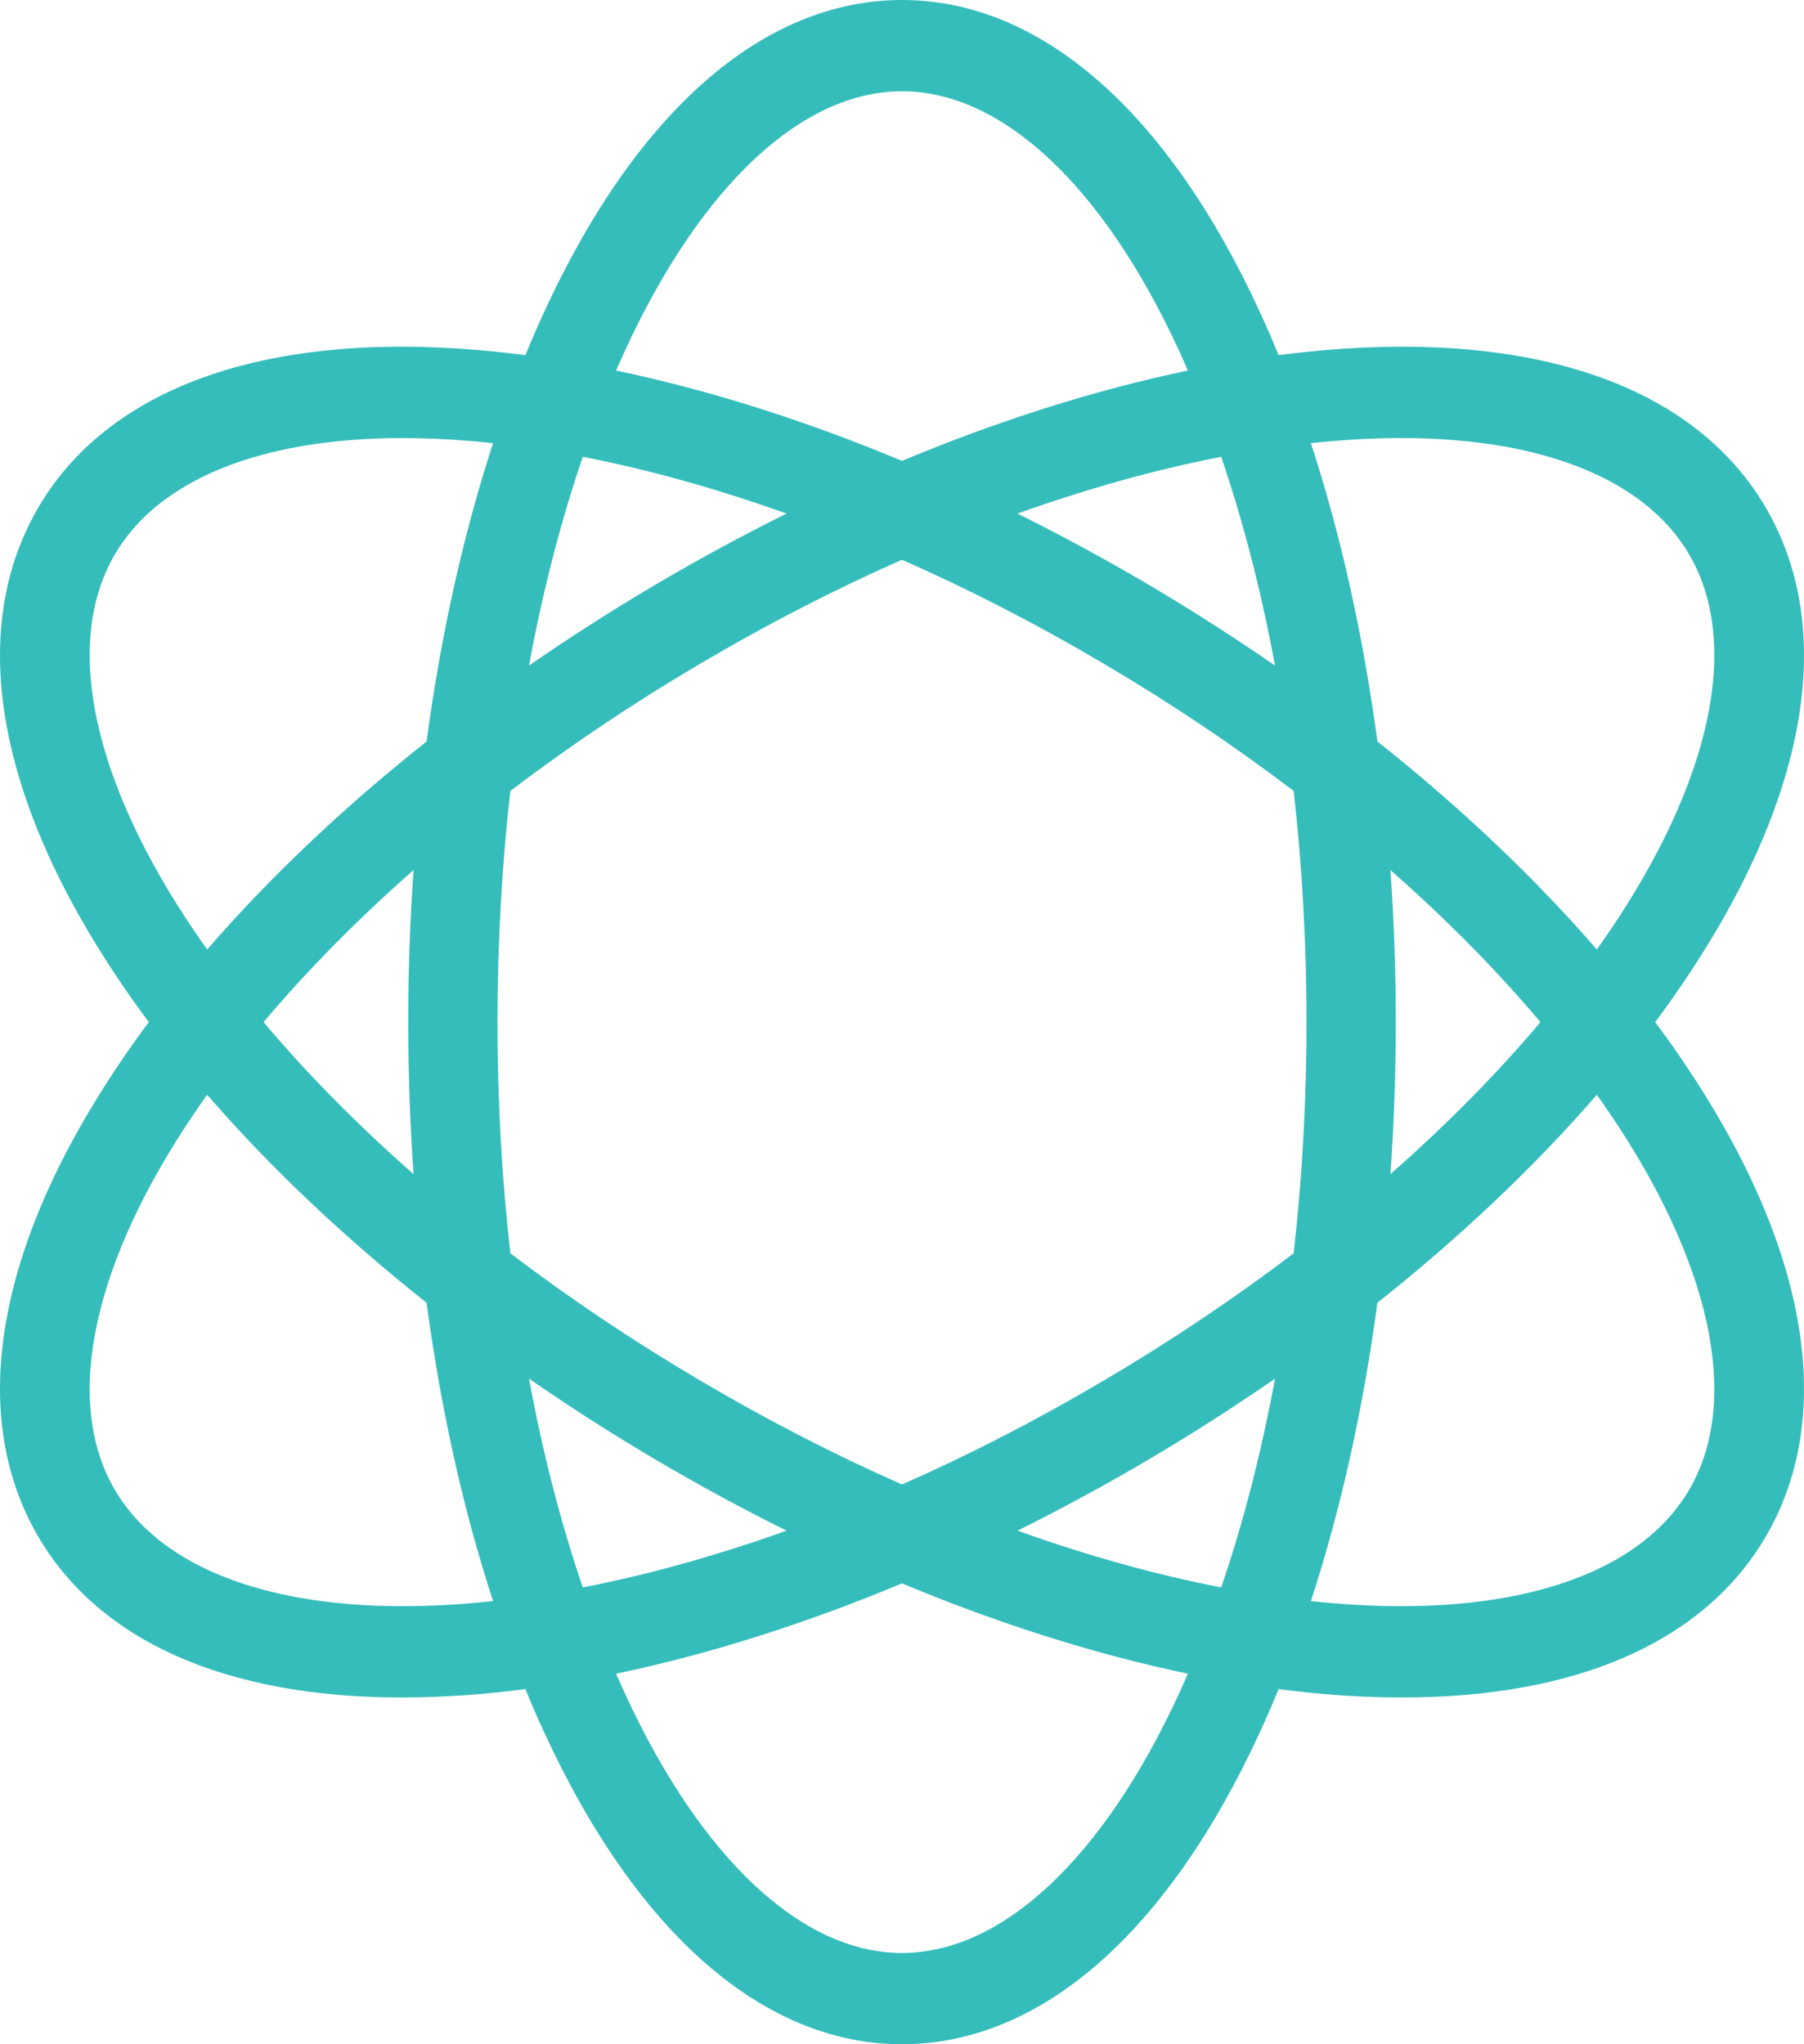 <?xml version="1.0" encoding="UTF-8"?>
<svg width="30px" height="34px" viewBox="0 0 30 34" version="1.1" xmlns="http://www.w3.org/2000/svg" xmlns:xlink="http://www.w3.org/1999/xlink">
    <title>智能优化</title>
    <g id="页面-1" stroke="none" stroke-width="1" fill="none" fill-rule="evenodd">
        <g id="支持备份" transform="translate(-519, -169)" fill="#35BDBC" fill-rule="nonzero">
            <g id="智能优化" transform="translate(519, 169)">
                <path d="M27.525,17 C27.682,16.79 27.832,16.579 27.976,16.368 C30.042,13.33 30.546,10.536 29.397,8.5 C28.248,6.464 25.629,5.514 22.023,5.824 C21.772,5.846 21.519,5.874 21.263,5.907 C21.163,5.664 21.06,5.425 20.953,5.193 C19.413,1.844 17.299,0 15,0 C12.701,0 10.587,1.844 9.047,5.193 C8.94,5.425 8.837,5.664 8.737,5.907 C8.481,5.874 8.228,5.846 7.977,5.824 C4.371,5.514 1.752,6.464 0.603,8.5 C-0.546,10.536 -0.042,13.33 2.024,16.368 C2.168,16.579 2.318,16.79 2.475,17 C2.318,17.21 2.168,17.421 2.024,17.632 C-0.042,20.67 -0.546,23.464 0.603,25.5 C1.61,27.283 3.743,28.233 6.68,28.233 C7.097,28.233 7.529,28.214 7.977,28.176 C8.228,28.154 8.481,28.126 8.737,28.093 C8.837,28.336 8.94,28.575 9.047,28.807 C10.587,32.156 12.701,34 15,34 C17.299,34 19.413,32.156 20.953,28.807 C21.06,28.575 21.163,28.336 21.263,28.093 C21.519,28.126 21.772,28.154 22.023,28.176 C22.471,28.214 22.903,28.233 23.32,28.233 C26.256,28.233 28.39,27.283 29.397,25.5 C30.546,23.464 30.042,20.67 27.976,17.632 C27.832,17.421 27.682,17.21 27.525,17 Z M22.147,7.337 C25.104,7.082 27.278,7.783 28.112,9.259 C28.945,10.735 28.451,13.01 26.757,15.502 C26.691,15.599 26.623,15.696 26.555,15.792 C25.517,14.594 24.286,13.427 22.906,12.332 C22.669,10.563 22.296,8.889 21.8,7.371 C21.916,7.358 22.032,7.347 22.147,7.337 Z M18.363,22.957 C17.25,23.615 16.122,24.195 15,24.69 C13.878,24.195 12.75,23.615 11.637,22.957 C10.523,22.3 9.468,21.591 8.487,20.845 C8.346,19.604 8.273,18.315 8.273,17 C8.273,15.685 8.346,14.396 8.487,13.155 C9.468,12.409 10.523,11.7 11.637,11.043 C12.75,10.385 13.878,9.805 15,9.31 C16.122,9.805 17.25,10.385 18.363,11.043 C19.477,11.7 20.532,12.409 21.513,13.155 C21.654,14.396 21.727,15.685 21.727,17 C21.727,18.315 21.654,19.604 21.513,20.845 C20.532,21.591 19.477,22.3 18.363,22.957 Z M21.203,22.93 C20.975,24.161 20.676,25.327 20.308,26.402 C19.214,26.19 18.077,25.872 16.92,25.458 C17.652,25.095 18.382,24.699 19.106,24.272 C19.829,23.845 20.529,23.396 21.203,22.93 Z M13.08,25.458 C11.923,25.872 10.786,26.19 9.692,26.402 C9.324,25.327 9.025,24.161 8.797,22.93 C9.471,23.396 10.171,23.845 10.894,24.272 C11.618,24.699 12.348,25.095 13.08,25.458 Z M6.877,19.528 C5.948,18.711 5.11,17.863 4.383,17 C5.11,16.137 5.948,15.289 6.877,14.471 C6.819,15.301 6.789,16.146 6.789,17 C6.789,17.854 6.819,18.699 6.877,19.528 Z M8.797,11.07 C9.025,9.839 9.324,8.673 9.692,7.598 C10.786,7.81 11.923,8.128 13.08,8.542 C12.348,8.905 11.618,9.301 10.894,9.728 C10.171,10.155 9.471,10.604 8.797,11.07 Z M16.92,8.542 C18.077,8.128 19.214,7.81 20.308,7.598 C20.675,8.673 20.975,9.839 21.203,11.07 C20.529,10.604 19.829,10.155 19.106,9.728 C18.382,9.301 17.652,8.905 16.92,8.542 Z M23.123,14.472 C24.052,15.289 24.89,16.137 25.617,17 C24.89,17.863 24.052,18.711 23.123,19.528 C23.181,18.699 23.211,17.854 23.211,17 C23.211,16.146 23.181,15.301 23.123,14.472 Z M10.39,5.839 C11.653,3.093 13.333,1.518 15,1.518 C16.667,1.518 18.347,3.093 19.61,5.839 C19.659,5.946 19.707,6.054 19.754,6.163 C18.221,6.483 16.617,6.99 15,7.665 C13.383,6.99 11.779,6.483 10.245,6.163 C10.293,6.054 10.341,5.946 10.39,5.839 Z M3.243,15.502 C1.549,13.01 1.055,10.735 1.888,9.259 C2.609,7.982 4.333,7.286 6.699,7.286 C7.068,7.286 7.454,7.303 7.853,7.337 C7.968,7.347 8.084,7.358 8.2,7.371 C7.704,8.889 7.331,10.563 7.094,12.332 C5.714,13.427 4.483,14.594 3.445,15.792 C3.377,15.695 3.309,15.599 3.243,15.502 Z M7.853,26.663 C4.896,26.918 2.722,26.217 1.888,24.741 C1.055,23.265 1.549,20.989 3.243,18.498 C3.309,18.401 3.376,18.304 3.445,18.208 C4.483,19.406 5.714,20.573 7.094,21.668 C7.331,23.437 7.703,25.111 8.2,26.629 C8.084,26.641 7.968,26.653 7.853,26.663 Z M19.61,28.161 C18.347,30.907 16.667,32.482 15,32.482 C13.333,32.482 11.653,30.907 10.39,28.161 C10.341,28.054 10.293,27.946 10.245,27.837 C11.779,27.517 13.383,27.01 15,26.335 C16.617,27.01 18.221,27.517 19.754,27.837 C19.707,27.946 19.659,28.054 19.61,28.161 Z M28.112,24.741 C27.278,26.217 25.104,26.918 22.147,26.663 C22.032,26.653 21.916,26.641 21.8,26.629 C22.296,25.111 22.669,23.437 22.906,21.667 C24.286,20.573 25.517,19.406 26.555,18.208 C26.623,18.304 26.691,18.401 26.757,18.498 C28.451,20.99 28.945,23.265 28.112,24.741 Z" id="形状"></path>
            </g>
        </g>
    </g>
</svg>